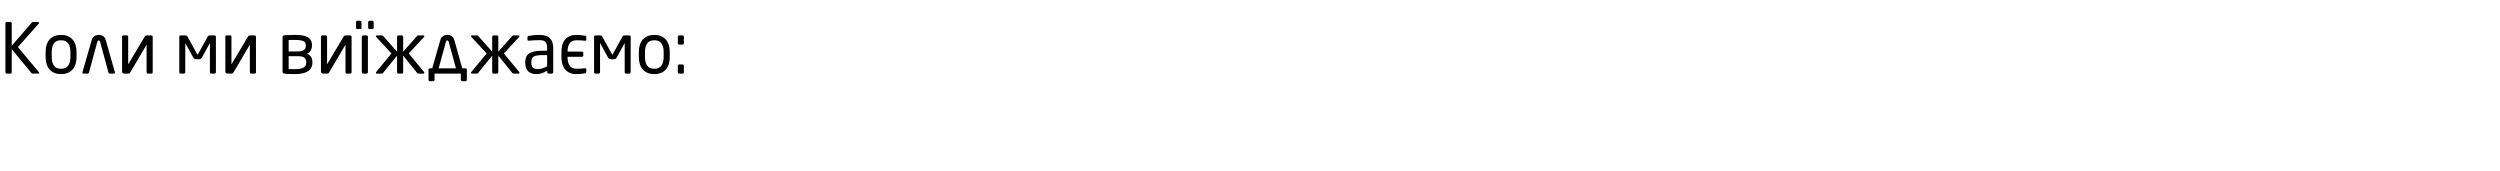 <svg xmlns="http://www.w3.org/2000/svg" width="864.04" height="59"><path d="M13.416 24.912q.12.168.096.348t-.288.18h-1.872q-.312 0-.528-.24l-6.768-8.232v7.992q0 .192-.12.336t-.312.144h-1.32q-.192 0-.312-.144t-.12-.336V8.064q0-.192.132-.324t.324-.132H3.6q.192 0 .324.132t.132.324v7.752l6.912-7.992q.12-.12.204-.168t.276-.048h1.728q.288 0 .324.18t-.084.324l-7.224 8.16 7.224 8.64zm13.032-5.16q0 1.32-.336 2.4T25.104 24t-1.68 1.188-2.328.42-2.316-.42T17.112 24t-1.008-1.848-.336-2.4v-1.824q0-1.32.336-2.4t1.008-1.848 1.668-1.188 2.316-.42 2.328.42 1.68 1.188 1.008 1.848.336 2.4v1.824zm-2.112-1.824q0-1.848-.768-2.928t-2.472-1.08q-1.68 0-2.448 1.068t-.768 2.94v1.824q0 1.848.756 2.928t2.46 1.08q1.68 0 2.46-1.068t.78-2.94v-1.824zM34.584 14.4q-.12-.432-.456-.432-.36 0-.48.432l-2.904 10.68q-.048.144-.168.252t-.264.108h-1.416q-.408 0-.408-.384 0-.12.024-.168l3.168-10.992q.144-.552.42-.9t.612-.552.708-.288.708-.084.696.072.696.276.612.552.42.9l3.144 11.016q.024.048.024.168 0 .384-.408.384h-1.416q-.168 0-.264-.108t-.144-.252zm7.608-1.704q0-.456.432-.456h1.248q.192 0 .312.108t.12.348v9.408q0 .048.024.06t.048-.036l5.592-9.408q.192-.336.396-.408t.588-.072H52.2q.336 0 .456.132t.12.54V24.96q0 .216-.12.348t-.312.132h-1.248q-.192 0-.312-.132t-.12-.324v-9.36q0-.168-.096-.024L45 25.056q-.144.264-.312.324t-.456.06h-1.344q-.288 0-.492-.204t-.204-.492V12.696zM74.616 24.96q0 .192-.144.336t-.336.144h-1.104q-.192 0-.336-.144t-.144-.336V14.856l-2.76 5.04q-.168.288-.396.432t-.636.144h-.936q-.408 0-.636-.144t-.396-.432l-2.76-5.04V24.96q0 .192-.144.336t-.336.144h-1.104q-.192 0-.336-.144t-.144-.336V12.72q0-.192.144-.336t.336-.144h1.56q.288 0 .468.072t.3.288l3.384 6.144q.072.144.12.144.072 0 .144-.144l3.384-6.144q.12-.216.3-.288t.468-.072h1.56q.192 0 .336.144t.144.336v12.24zm3.264-12.264q0-.456.432-.456h1.248q.192 0 .312.108t.12.348v9.408q0 .048.024.06t.048-.036l5.592-9.408q.192-.336.396-.408t.588-.072h1.248q.336 0 .456.132t.12.54V24.96q0 .216-.12.348t-.312.132h-1.248q-.192 0-.312-.132t-.12-.324v-9.36q0-.168-.096-.024l-5.568 9.456q-.144.264-.312.324t-.456.06h-1.344q-.288 0-.492-.204t-.204-.492V12.696zm30.096 8.88q0 1.128-.456 1.896t-1.272 1.248-1.932.684-2.412.204q-.336 0-.816-.012t-.984-.024-.984-.036-.768-.072q-.696-.072-.696-.672V12.888q0-.624.672-.696.528-.048 1.488-.084t2.328-.036q1.008 0 2.028.12t1.836.504 1.32 1.092.504 1.86v.12q0 .84-.408 1.644t-1.32 1.164q1.008.408 1.44 1.164t.432 1.668v.168zm-2.28-5.928q0-1.104-.936-1.476T102 13.8h-1.176l-1.056.024v3.96h3q.528 0 1.056-.06t.948-.264.672-.6.252-1.092v-.12zm.144 5.76q0-.696-.276-1.092t-.72-.6-.996-.252-1.08-.048h-3v4.44q.552.024 1.032.036t1.032.012q2.208 0 3.108-.552t.9-1.776v-.168zm5.088-8.712q0-.456.432-.456h1.248q.192 0 .312.108t.12.348v9.408q0 .048.024.06t.048-.036l5.592-9.408q.192-.336.396-.408t.588-.072h1.248q.336 0 .456.132t.12.54V24.96q0 .216-.12.348t-.312.132h-1.248q-.192 0-.312-.132t-.12-.324v-9.36q0-.168-.096-.024l-5.568 9.456q-.144.264-.312.324t-.456.06h-1.344q-.288 0-.492-.204t-.204-.492V12.696zM129.144 9.6q0 .192-.144.324t-.336.132h-.936q-.192 0-.336-.132t-.144-.324V7.656q0-.192.144-.336t.336-.144h.936q.192 0 .336.144t.144.336V9.6zm-4.2 0q0 .192-.144.324t-.336.132h-.936q-.192 0-.336-.132t-.144-.324V7.656q0-.192.144-.336t.336-.144h.936q.192 0 .336.144t.144.336V9.6zm2.208 15.36q0 .192-.144.336t-.336.144h-1.152q-.192 0-.336-.144t-.144-.336V12.72q0-.192.144-.336t.336-.144h1.152q.192 0 .336.144t.144.336v12.24zm19.512.168q0 .312-.264.312h-1.728q-.192 0-.3-.06t-.252-.252l-4.776-5.904v5.736q0 .192-.144.336t-.336.144h-1.152q-.192 0-.336-.144t-.144-.336v-5.736l-4.776 5.904q-.144.192-.24.252t-.312.06h-1.728q-.264 0-.264-.312 0-.144.072-.216l5.328-6.432-5.28-5.712q-.12-.12-.12-.264 0-.264.36-.264h1.68q.192 0 .276.048t.204.168l4.8 5.4V12.72q0-.192.144-.336t.336-.144h1.152q.192 0 .336.144t.144.336v5.136l4.8-5.4q.12-.12.204-.168t.276-.048h1.68q.36 0 .36.264 0 .144-.12.264l-5.28 5.712 5.328 6.432q.072.072.072.216zm14.208-1.512q.192 0 .336.132t.144.324v3.504q0 .192-.144.336t-.336.144h-1.128q-.192 0-.336-.144t-.144-.336V25.44h-9.072v2.136q0 .192-.144.336t-.336.144h-1.128q-.192 0-.336-.144t-.144-.336v-3.504q0-.192.144-.324t.336-.132h.792l2.784-9.72q.144-.552.42-.9t.612-.552.708-.288.708-.084.696.072.696.276.612.552.42.9l2.736 9.744h1.104zm-9.264 0h5.976l-2.52-9.216q-.12-.432-.456-.432-.36 0-.48.432zm27.936 1.512q0 .312-.264.312h-1.728q-.192 0-.3-.06t-.252-.252l-4.776-5.904v5.736q0 .192-.144.336t-.336.144h-1.152q-.192 0-.336-.144t-.144-.336v-5.736l-4.776 5.904q-.144.192-.24.252t-.312.06h-1.728q-.264 0-.264-.312 0-.144.072-.216l5.328-6.432-5.28-5.712q-.12-.12-.12-.264 0-.264.36-.264h1.68q.192 0 .276.048t.204.168l4.8 5.4V12.72q0-.192.144-.336t.336-.144h1.152q.192 0 .336.144t.144.336v5.136l4.8-5.4q.12-.12.204-.168t.276-.048h1.68q.36 0 .36.264 0 .144-.12.264l-5.28 5.712 5.328 6.432q.072.072.072.216zm11.664-.168q0 .192-.144.336t-.336.144h-1.104q-.192 0-.336-.144t-.144-.336v-.528q-.864.504-1.776.84t-1.92.336q-.768 0-1.476-.18t-1.248-.636-.864-1.2-.324-1.872v-.288q0-.96.3-1.692t.984-1.224 1.788-.732 2.712-.24h1.776v-.96q0-1.512-.576-2.112t-1.992-.6q-1.176 0-2.064.06t-1.608.132q-.192.024-.372-.048t-.18-.336v-.84q0-.384.504-.456.744-.12 1.62-.216t2.1-.096q2.496 0 3.588 1.2t1.092 3.312v8.376zm-2.112-5.904h-1.776q-1.08 0-1.8.132t-1.128.408-.576.72-.168 1.092v.288q0 1.296.576 1.74t1.632.444q.84 0 1.608-.24t1.632-.72v-3.864zm13.536 5.76q0 .24-.096.36t-.384.168q-.6.12-1.38.192t-1.62.072q-1.272 0-2.232-.42t-1.596-1.176-.96-1.836-.324-2.4v-1.872q0-1.32.312-2.4t.948-1.836 1.596-1.176 2.256-.42q.84 0 1.62.072t1.38.192q.288.048.384.156t.096.372v.864q0 .192-.156.288t-.348.072q-.792-.096-1.416-.132t-1.392-.036q-1.56 0-2.352.948t-.816 2.964h4.968q.192 0 .336.144t.144.336v.84q0 .192-.144.336t-.336.144h-4.968v.144q0 3.984 3.168 3.984.768 0 1.392-.036t1.416-.132q.192-.024.348.072t.156.288v.864zm15.336.144q0 .192-.144.336t-.336.144h-1.104q-.192 0-.336-.144t-.144-.336V14.856l-2.76 5.04q-.168.288-.396.432t-.636.144h-.936q-.408 0-.636-.144t-.396-.432l-2.76-5.04V24.96q0 .192-.144.336t-.336.144H205.8q-.192 0-.336-.144t-.144-.336V12.72q0-.192.144-.336t.336-.144h1.56q.288 0 .468.072t.3.288l3.384 6.144q.072.144.12.144.072 0 .144-.144l3.384-6.144q.12-.216.3-.288t.468-.072h1.56q.192 0 .336.144t.144.336v12.24zm13.512-5.208q0 1.32-.336 2.4T230.136 24t-1.68 1.188-2.328.42-2.316-.42T222.144 24t-1.008-1.848-.336-2.4v-1.824q0-1.32.336-2.4t1.008-1.848 1.668-1.188 2.316-.42 2.328.42 1.68 1.188 1.008 1.848.336 2.4v1.824zm-2.112-1.824q0-1.848-.768-2.928t-2.472-1.08q-1.68 0-2.448 1.068t-.768 2.94v1.824q0 1.848.756 2.928t2.46 1.08q1.68 0 2.46-1.068t.78-2.94v-1.824zm6.984-2.976q0 .192-.144.324t-.336.132h-1.128q-.192 0-.336-.132t-.144-.324V12.72q0-.192.144-.336t.336-.144h1.128q.192 0 .336.144t.144.336v2.232zm0 10.032q0 .192-.144.324t-.336.132h-1.128q-.192 0-.336-.132t-.144-.324v-2.256q0-.192.144-.324t.336-.132h1.128q.192 0 .336.132t.144.324v2.256z"/></svg>